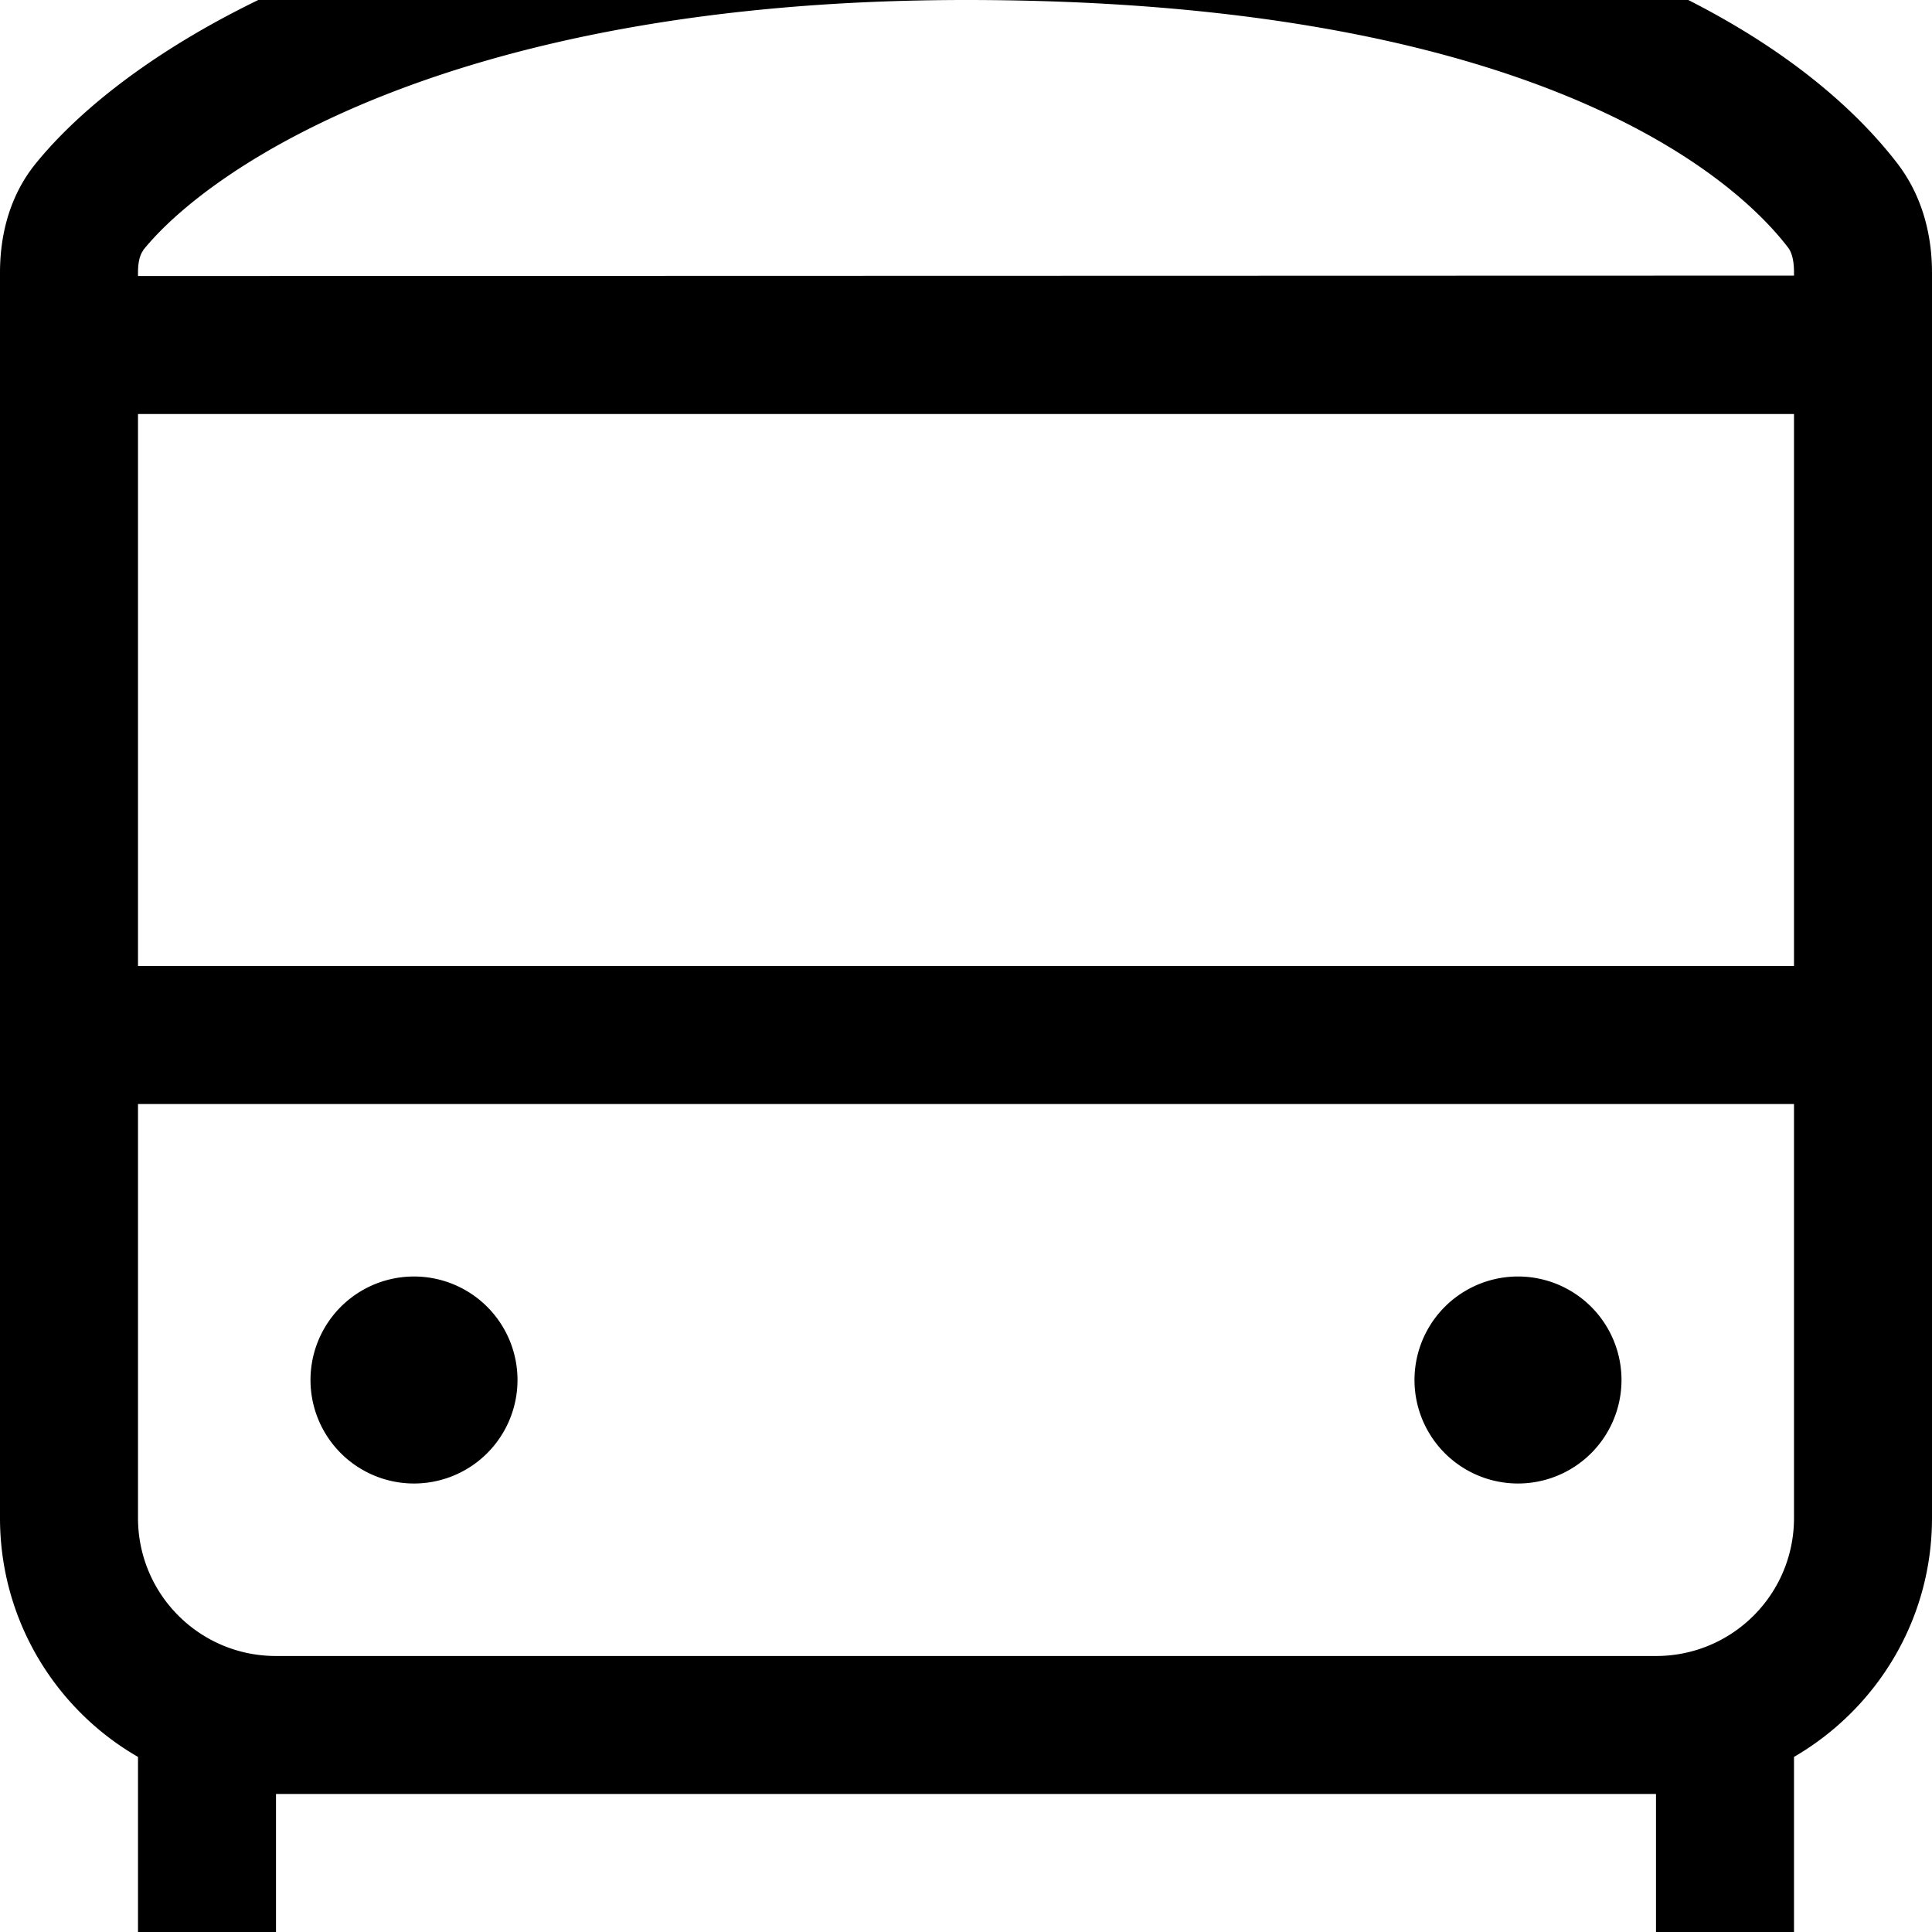 <?xml version="1.0"?>
<svg xmlns="http://www.w3.org/2000/svg" viewBox="0 32 448 448" width="32" height="32">
  <svg viewBox="0 0 448 512" width="448" data-manipulated-width="true" height="512" data-manipulated-height="true">
    <!--! Font Awesome Pro 6.7.2 by @fontawesome - https://fontawesome.com License - https://fontawesome.com/license (Commercial License) Copyright 2024 Fonticons, Inc. -->
    <path d="M33.2 90C49.2 70.2 106.1 32 224 32c126.8 0 175.9 38.1 190.7 57.5c.6 .8 1.3 2.5 1.3 5.6l0 .8L32 96l0-.8c0-3.2 .8-4.6 1.2-5.1zM32 128l384 0 0 128L32 256l0-128zM416 288l0 96c0 17.7-14.3 32-32 32l-80.8 0L64 416c-17.7 0-32-14.3-32-32l0-96 384 0zM224 0C100.2 0 32.5 40.1 8.3 69.9C1.8 77.9 0 87.4 0 95.2L0 384c0 23.7 12.9 44.4 32 55.4L32 496c0 8.8 7.2 16 16 16s16-7.2 16-16l0-48 239.2 0 80.8 0 0 48c0 8.8 7.2 16 16 16s16-7.2 16-16l0-56.6c19.1-11.1 32-31.7 32-55.4l0-288.8c0-7.8-1.8-17-7.8-25C417.2 40 356.6 0 224 0zM96 376a24 24 0 1 0 0-48 24 24 0 1 0 0 48zm280-24a24 24 0 1 0 -48 0 24 24 0 1 0 48 0z"/>
  </svg>
</svg>
